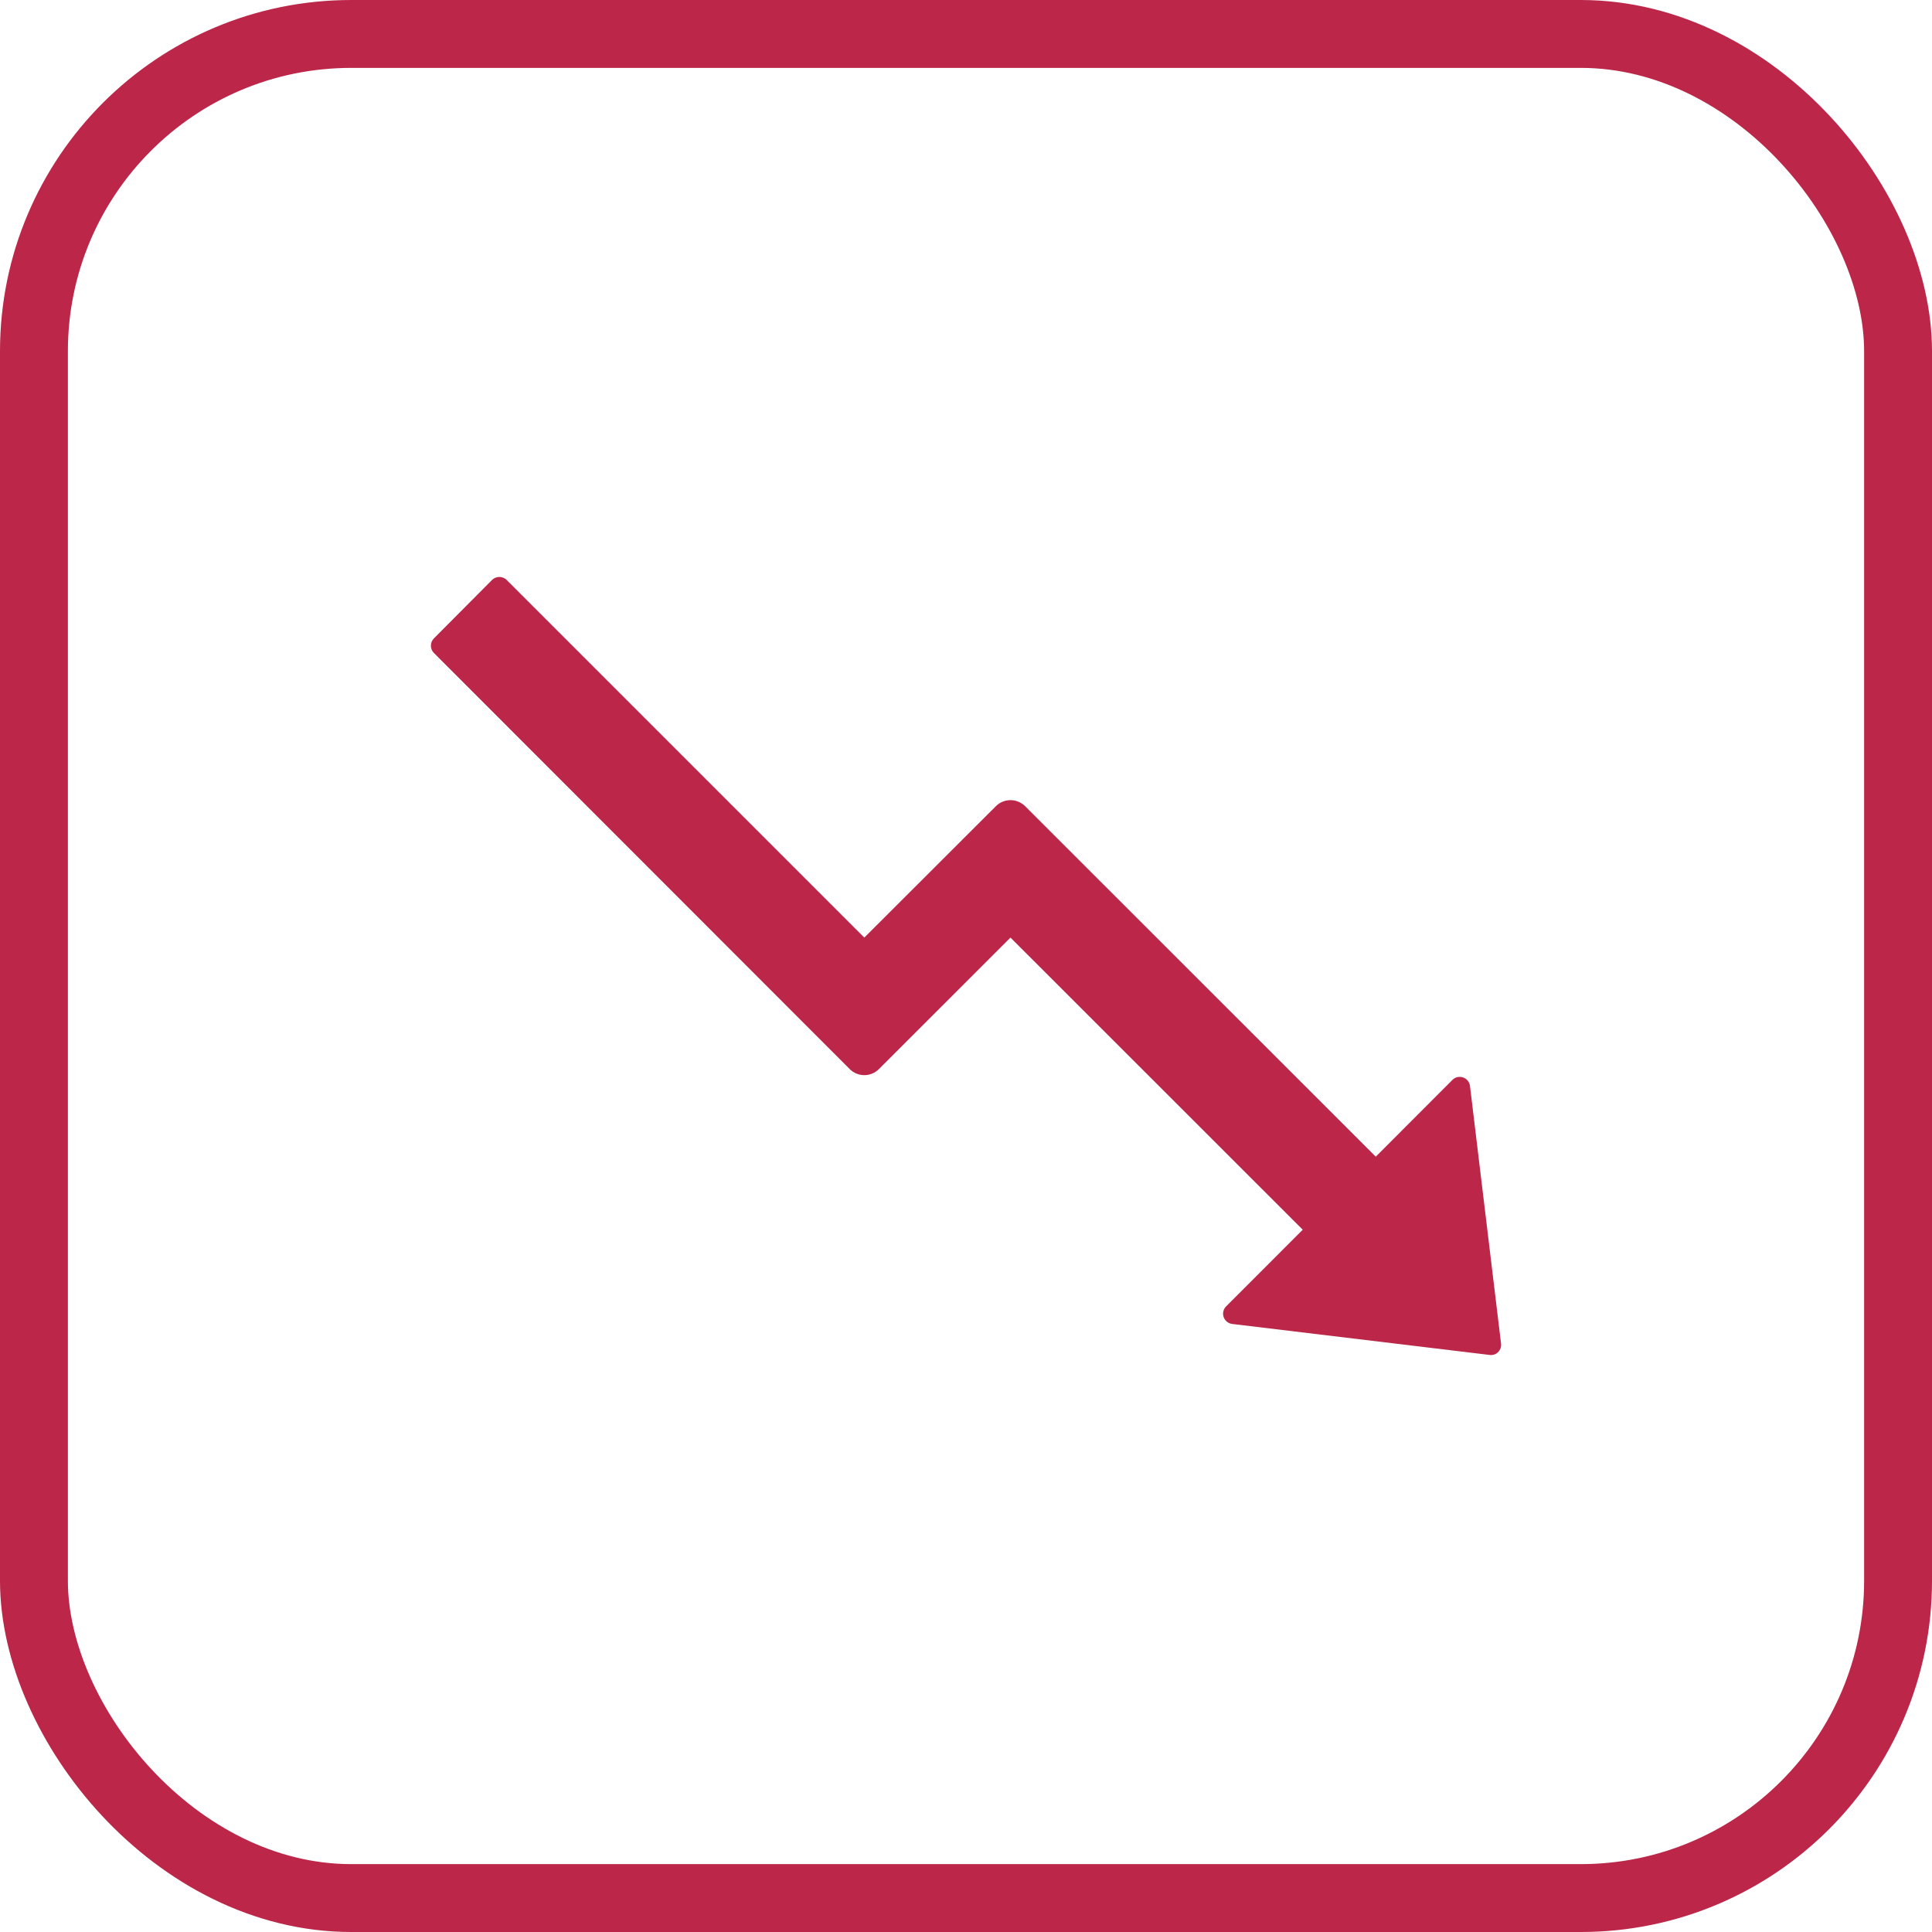 <svg width="44" height="44" viewBox="0 0 44 44" fill="none" xmlns="http://www.w3.org/2000/svg">
<rect x="0.773" y="0.773" width="42.454" height="42.454" rx="7.227" stroke="#BB2649" stroke-width="1.546"/>
<path d="M34.185 30.596L33.478 24.733C33.455 24.538 33.216 24.456 33.078 24.594L31.332 26.343L23.346 18.36C23.161 18.177 22.863 18.177 22.681 18.36L19.684 21.353L11.539 13.208C11.495 13.164 11.435 13.14 11.373 13.14C11.31 13.14 11.25 13.164 11.206 13.208L9.882 14.539C9.838 14.583 9.813 14.643 9.813 14.705C9.813 14.767 9.838 14.827 9.882 14.871L19.351 24.347C19.534 24.532 19.834 24.532 20.017 24.347L23.013 21.353L29.669 28.006L27.924 29.752C27.892 29.783 27.871 29.822 27.861 29.865C27.851 29.908 27.853 29.953 27.868 29.995C27.882 30.037 27.908 30.073 27.942 30.101C27.977 30.129 28.018 30.147 28.062 30.152L33.926 30.858C34.076 30.879 34.205 30.75 34.185 30.596Z" fill="#BB2649"/>
</svg>
